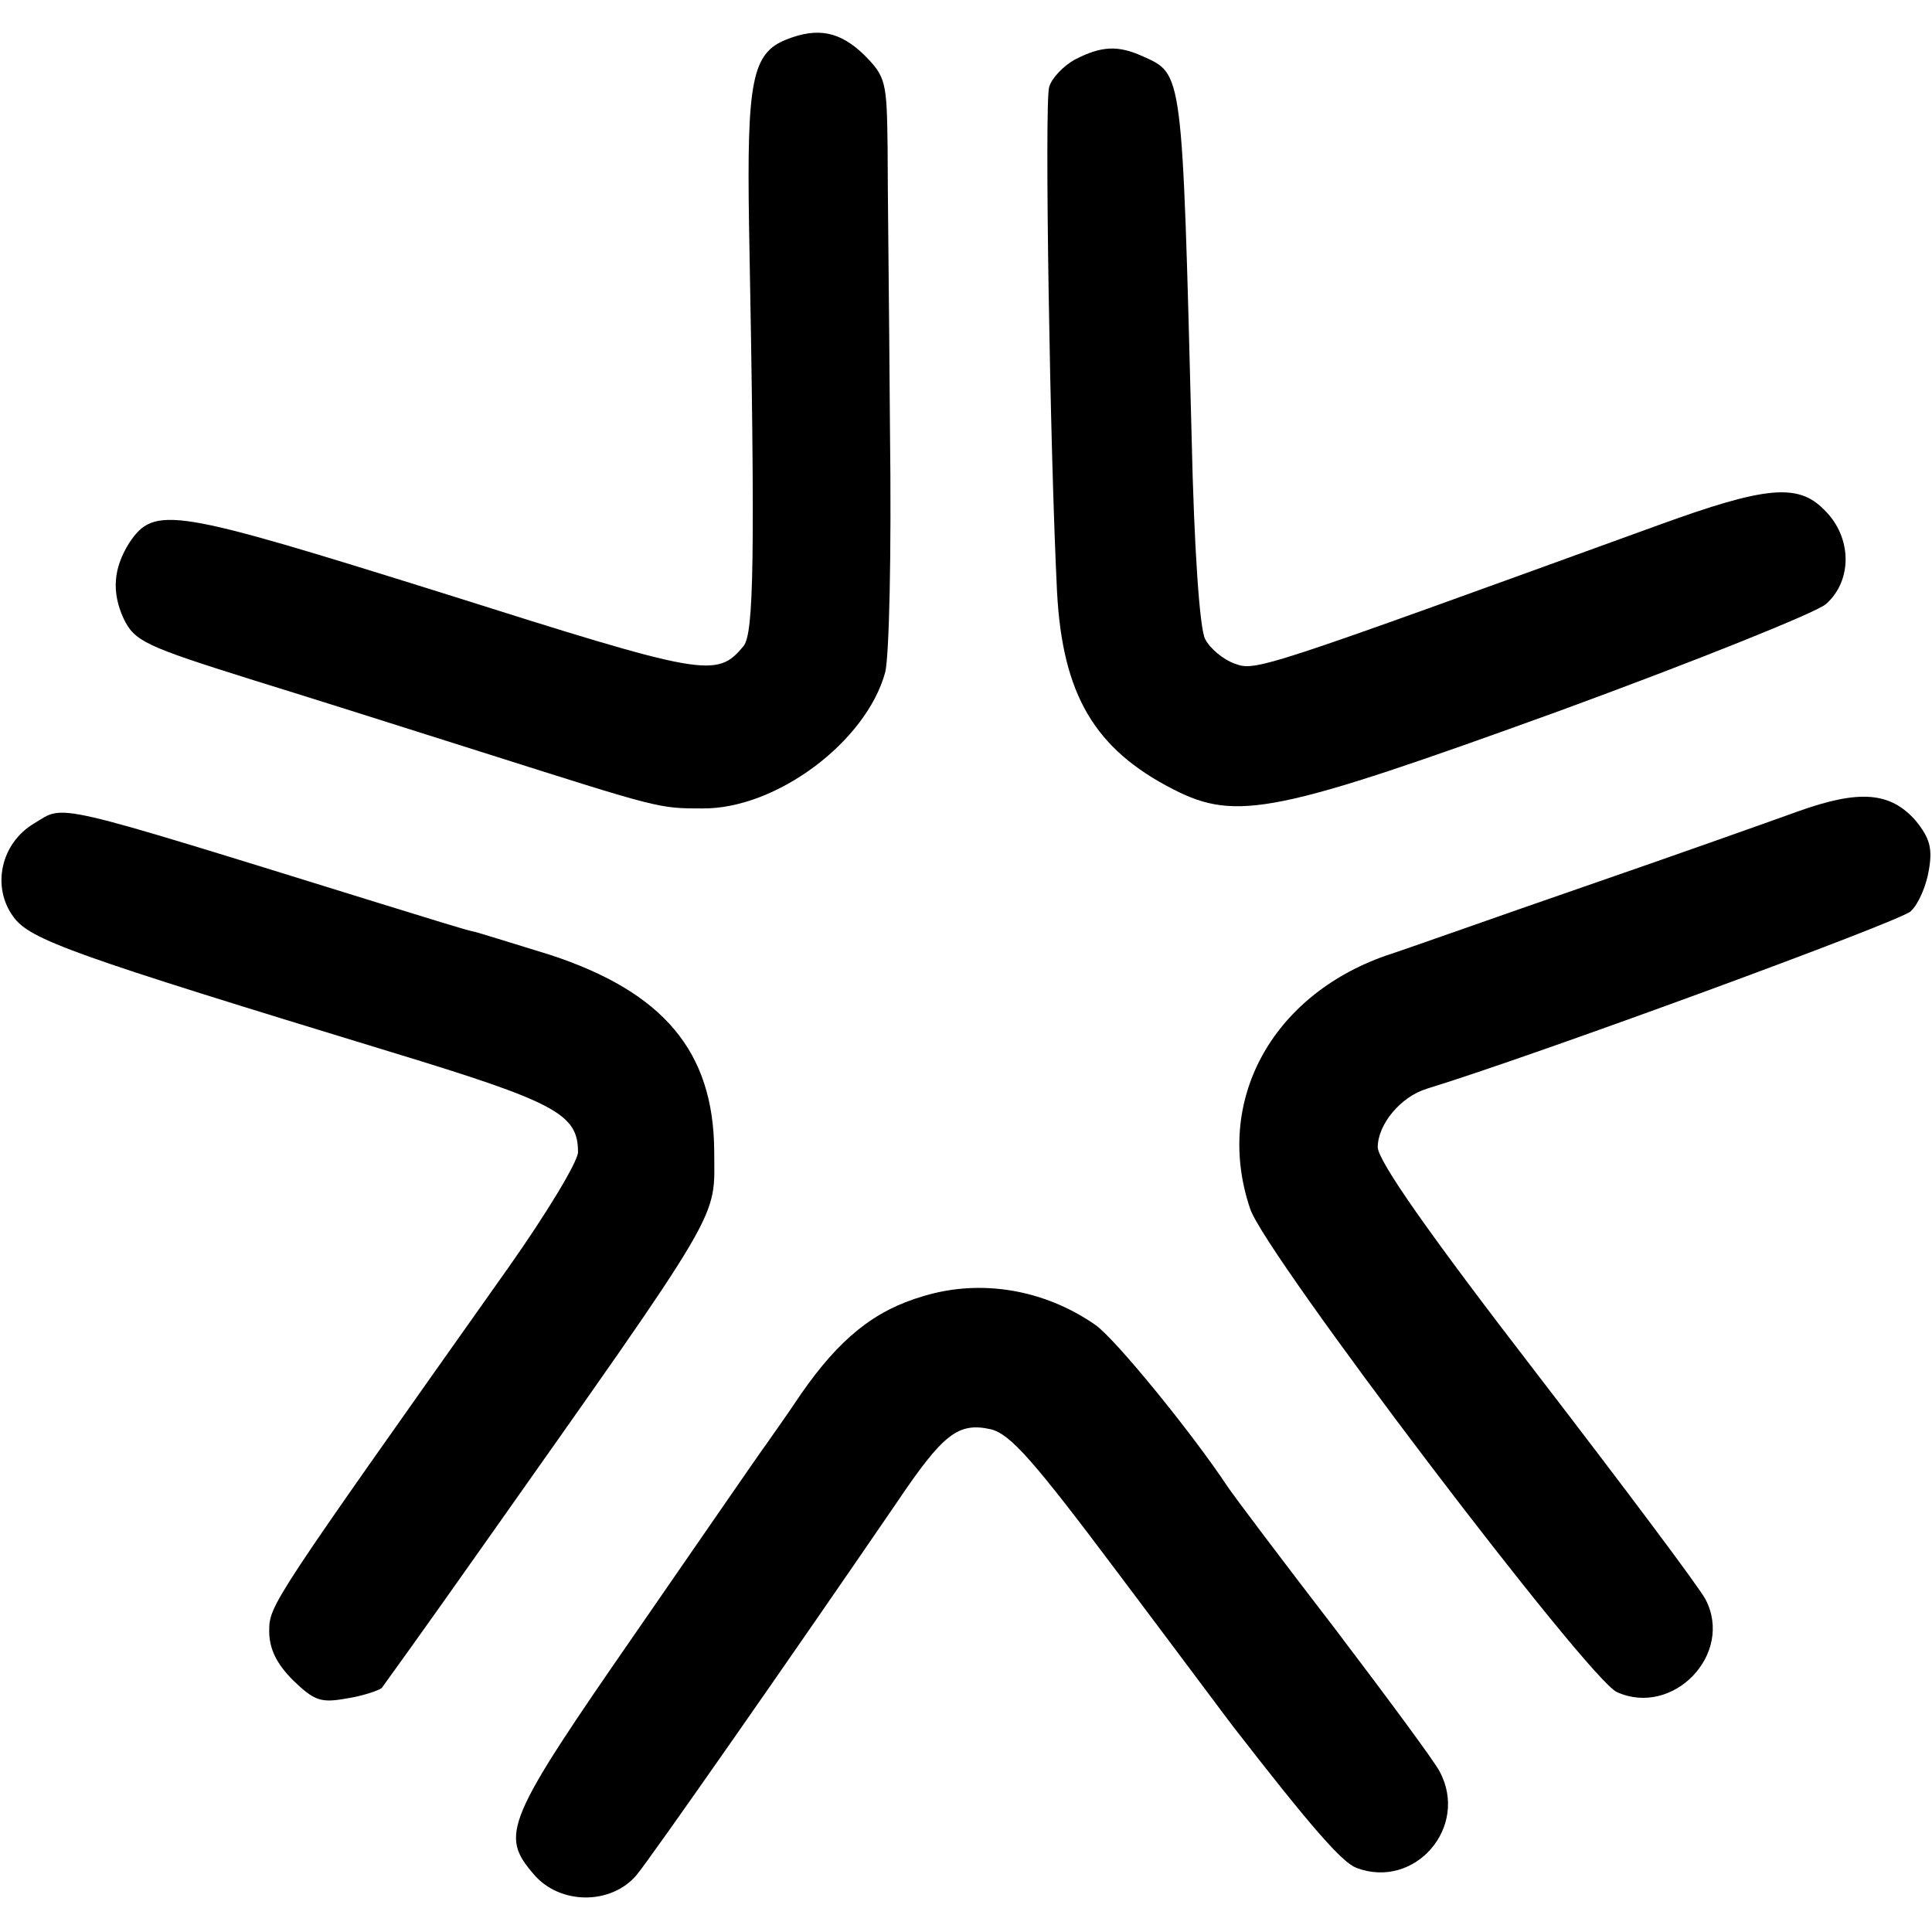 <?xml version="1.0" standalone="no"?>
<!DOCTYPE svg PUBLIC "-//W3C//DTD SVG 20010904//EN"
 "http://www.w3.org/TR/2001/REC-SVG-20010904/DTD/svg10.dtd">
<svg version="1.0" xmlns="http://www.w3.org/2000/svg"
 width="244pt" height="244pt" viewBox="0 0 244 244"
 preserveAspectRatio="xMidYMid meet">
<g transform="translate(0,244) scale(0.1,-0.1)"
fill="#000000" stroke="none">
<path d="M993 2390 c-43 -17 -50 -52 -47 -235 8 -424 6 -515 -7 -531 -34 -41
-48 -38 -380 67 -342 107 -364 111 -396 63 -20 -32 -22 -62 -7 -95 14 -29 27
-35 164 -78 52 -16 182 -57 289 -91 224 -71 222 -71 278 -71 93 -1 207 84 231
172 5 21 8 149 6 305 -1 148 -3 309 -3 357 -1 84 -2 90 -30 118 -30 29 -58 35
-98 19z"/>
<path d="M1358 2365 c-15 -8 -30 -24 -33 -35 -6 -19 1 -459 10 -638 7 -129 47
-198 147 -249 80 -41 131 -30 487 99 172 63 324 124 337 135 34 30 33 85 -2
119 -33 34 -74 30 -209 -19 -507 -184 -509 -185 -536 -175 -14 5 -31 19 -37
31 -7 13 -14 117 -17 254 -12 467 -11 459 -62 482 -31 14 -52 13 -85 -4z"/>
<path d="M2270 1415 c-36 -13 -157 -56 -270 -95 -113 -39 -225 -79 -250 -87
-145 -51 -217 -185 -171 -320 19 -57 426 -593 463 -610 71 -32 148 48 112 117
-7 14 -103 142 -213 285 -138 179 -200 268 -201 286 0 29 29 64 62 74 137 42
597 211 611 224 10 9 20 33 23 52 5 28 1 41 -17 63 -32 36 -71 39 -149 11z"/>
<path d="M43 1400 c-42 -25 -54 -80 -26 -118 21 -29 75 -48 478 -171 207 -63
235 -78 235 -126 0 -12 -40 -78 -88 -146 -300 -424 -302 -426 -302 -459 0 -22
9 -41 30 -62 27 -26 35 -29 68 -23 20 3 40 10 44 13 3 4 57 79 119 167 319
452 301 422 301 512 -1 125 -64 200 -207 247 -49 15 -93 29 -99 30 -6 1 -58
17 -116 35 -423 131 -397 125 -437 101z"/>
<path d="M1166 803 c-62 -18 -106 -54 -154 -123 -20 -30 -41 -59 -45 -65 -4
-5 -77 -111 -162 -234 -167 -241 -174 -258 -131 -308 33 -39 98 -39 130 -1 19
23 197 278 329 471 58 86 77 101 118 92 25 -6 54 -39 162 -183 73 -97 137
-183 144 -192 100 -129 138 -172 156 -179 74 -28 143 52 105 122 -6 12 -66 93
-132 180 -67 87 -128 168 -136 180 -45 68 -143 188 -167 204 -65 45 -145 58
-217 36z"/>
</g>
</svg>
